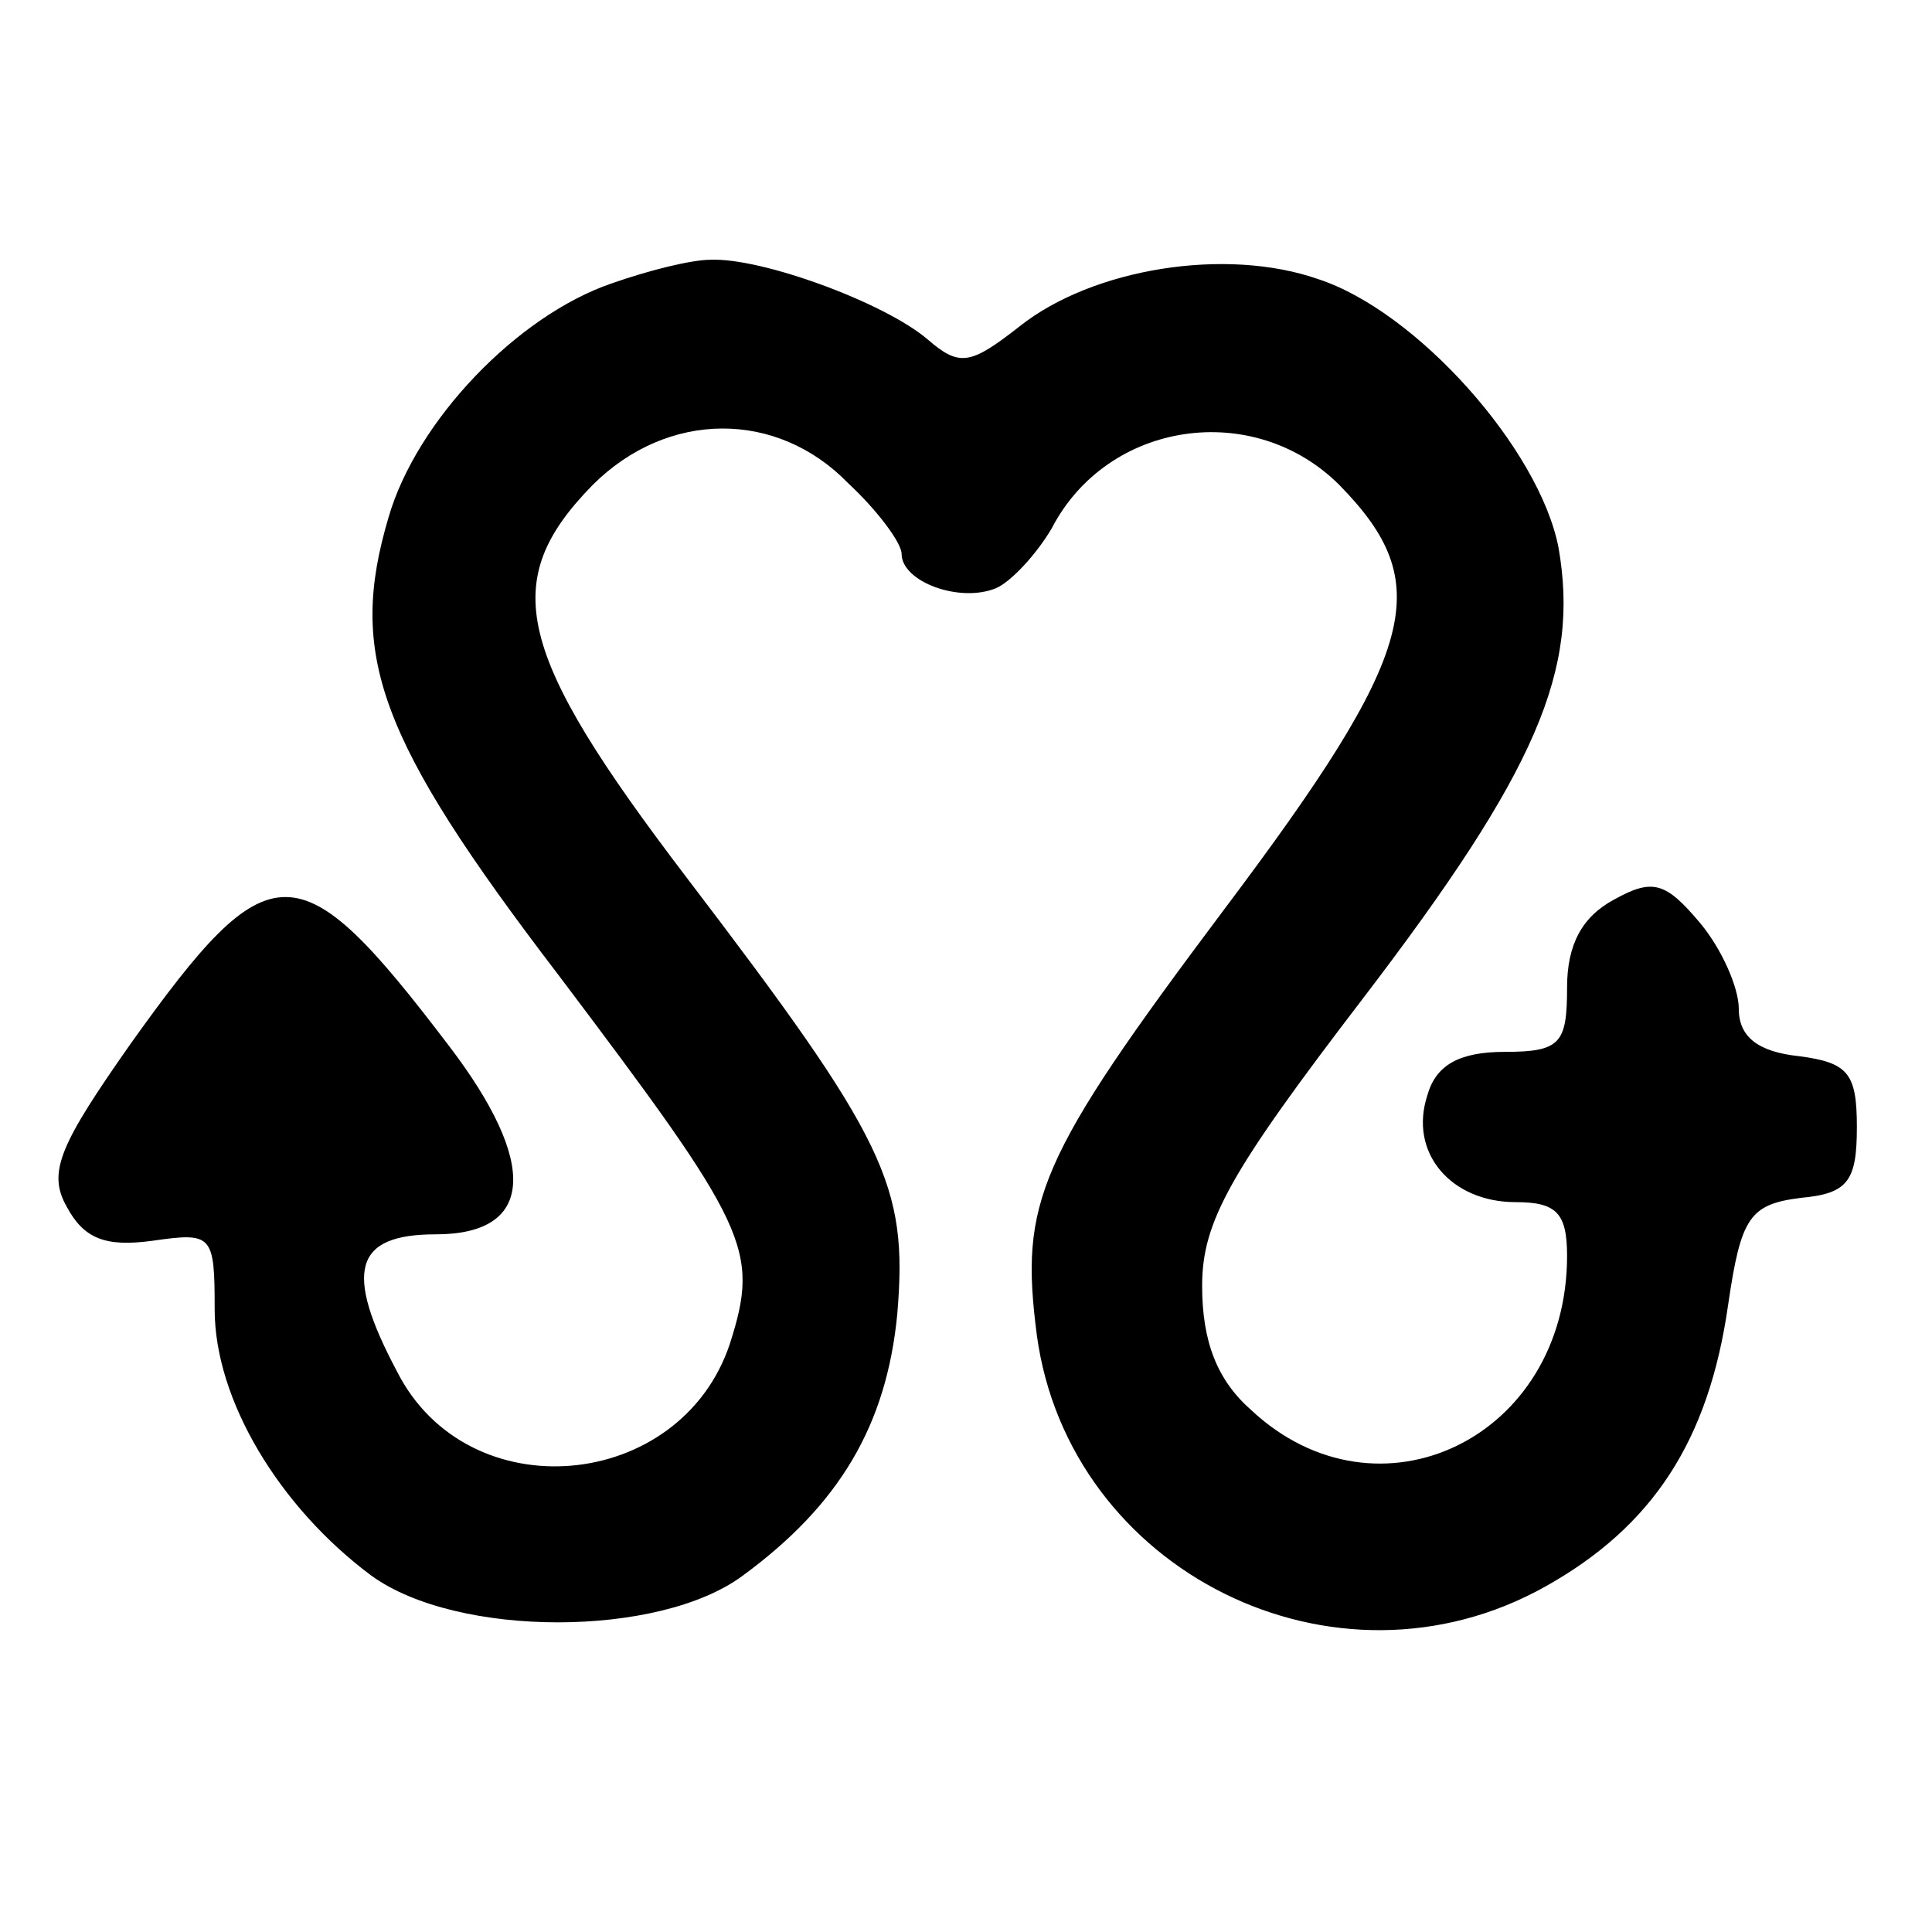 <?xml version="1.0" standalone="no"?>
<!DOCTYPE svg PUBLIC "-//W3C//DTD SVG 20010904//EN"
 "http://www.w3.org/TR/2001/REC-SVG-20010904/DTD/svg10.dtd">
<svg version="1.0" xmlns="http://www.w3.org/2000/svg"
 width="90pt" height="90pt" viewBox="0 0 90 90"
 preserveAspectRatio="xMidYMid meet">
<g transform="translate(0,90) scale(0.1,-0.1)"
fill="#000000" stroke="none">
<path d="M285 768 c-44 -15 -91 -64 -104 -109 -19 -64 -5 -103 79 -213 89
-118 94 -128 80 -172 -23 -69 -122 -78 -155 -13 -25 47 -20 64 18 64 46 0 48
33 6 88 -70 92 -83 92 -148 1 -33 -47 -39 -60 -30 -76 8 -15 18 -19 40 -16 28
4 29 3 29 -32 0 -42 30 -92 73 -124 40 -29 134 -29 173 0 45 33 67 70 72 122
5 60 -5 81 -98 203 -80 105 -88 138 -44 183 35 35 86 35 119 1 14 -13 25 -28
25 -33 0 -13 27 -23 44 -16 7 3 19 16 26 28 26 50 94 60 134 20 45 -46 37 -77
-54 -198 -87 -116 -95 -136 -87 -198 15 -110 139 -172 237 -117 50 28 76 68
85 131 6 41 10 47 34 50 22 2 26 8 26 33 0 25 -4 30 -27 33 -19 2 -28 9 -28
22 0 10 -8 28 -18 40 -16 19 -22 21 -40 11 -15 -8 -22 -21 -22 -41 0 -26 -3
-30 -29 -30 -21 0 -32 -6 -36 -20 -9 -27 11 -50 41 -50 19 0 24 -5 24 -25 0
-85 -88 -127 -147 -72 -16 14 -23 32 -23 58 0 30 13 53 75 134 81 106 101 153
91 210 -9 46 -66 110 -112 125 -43 15 -105 5 -139 -22 -23 -18 -28 -19 -43 -6
-20 17 -77 38 -101 37 -9 0 -29 -5 -46 -11z"/>
</g>
</svg>
